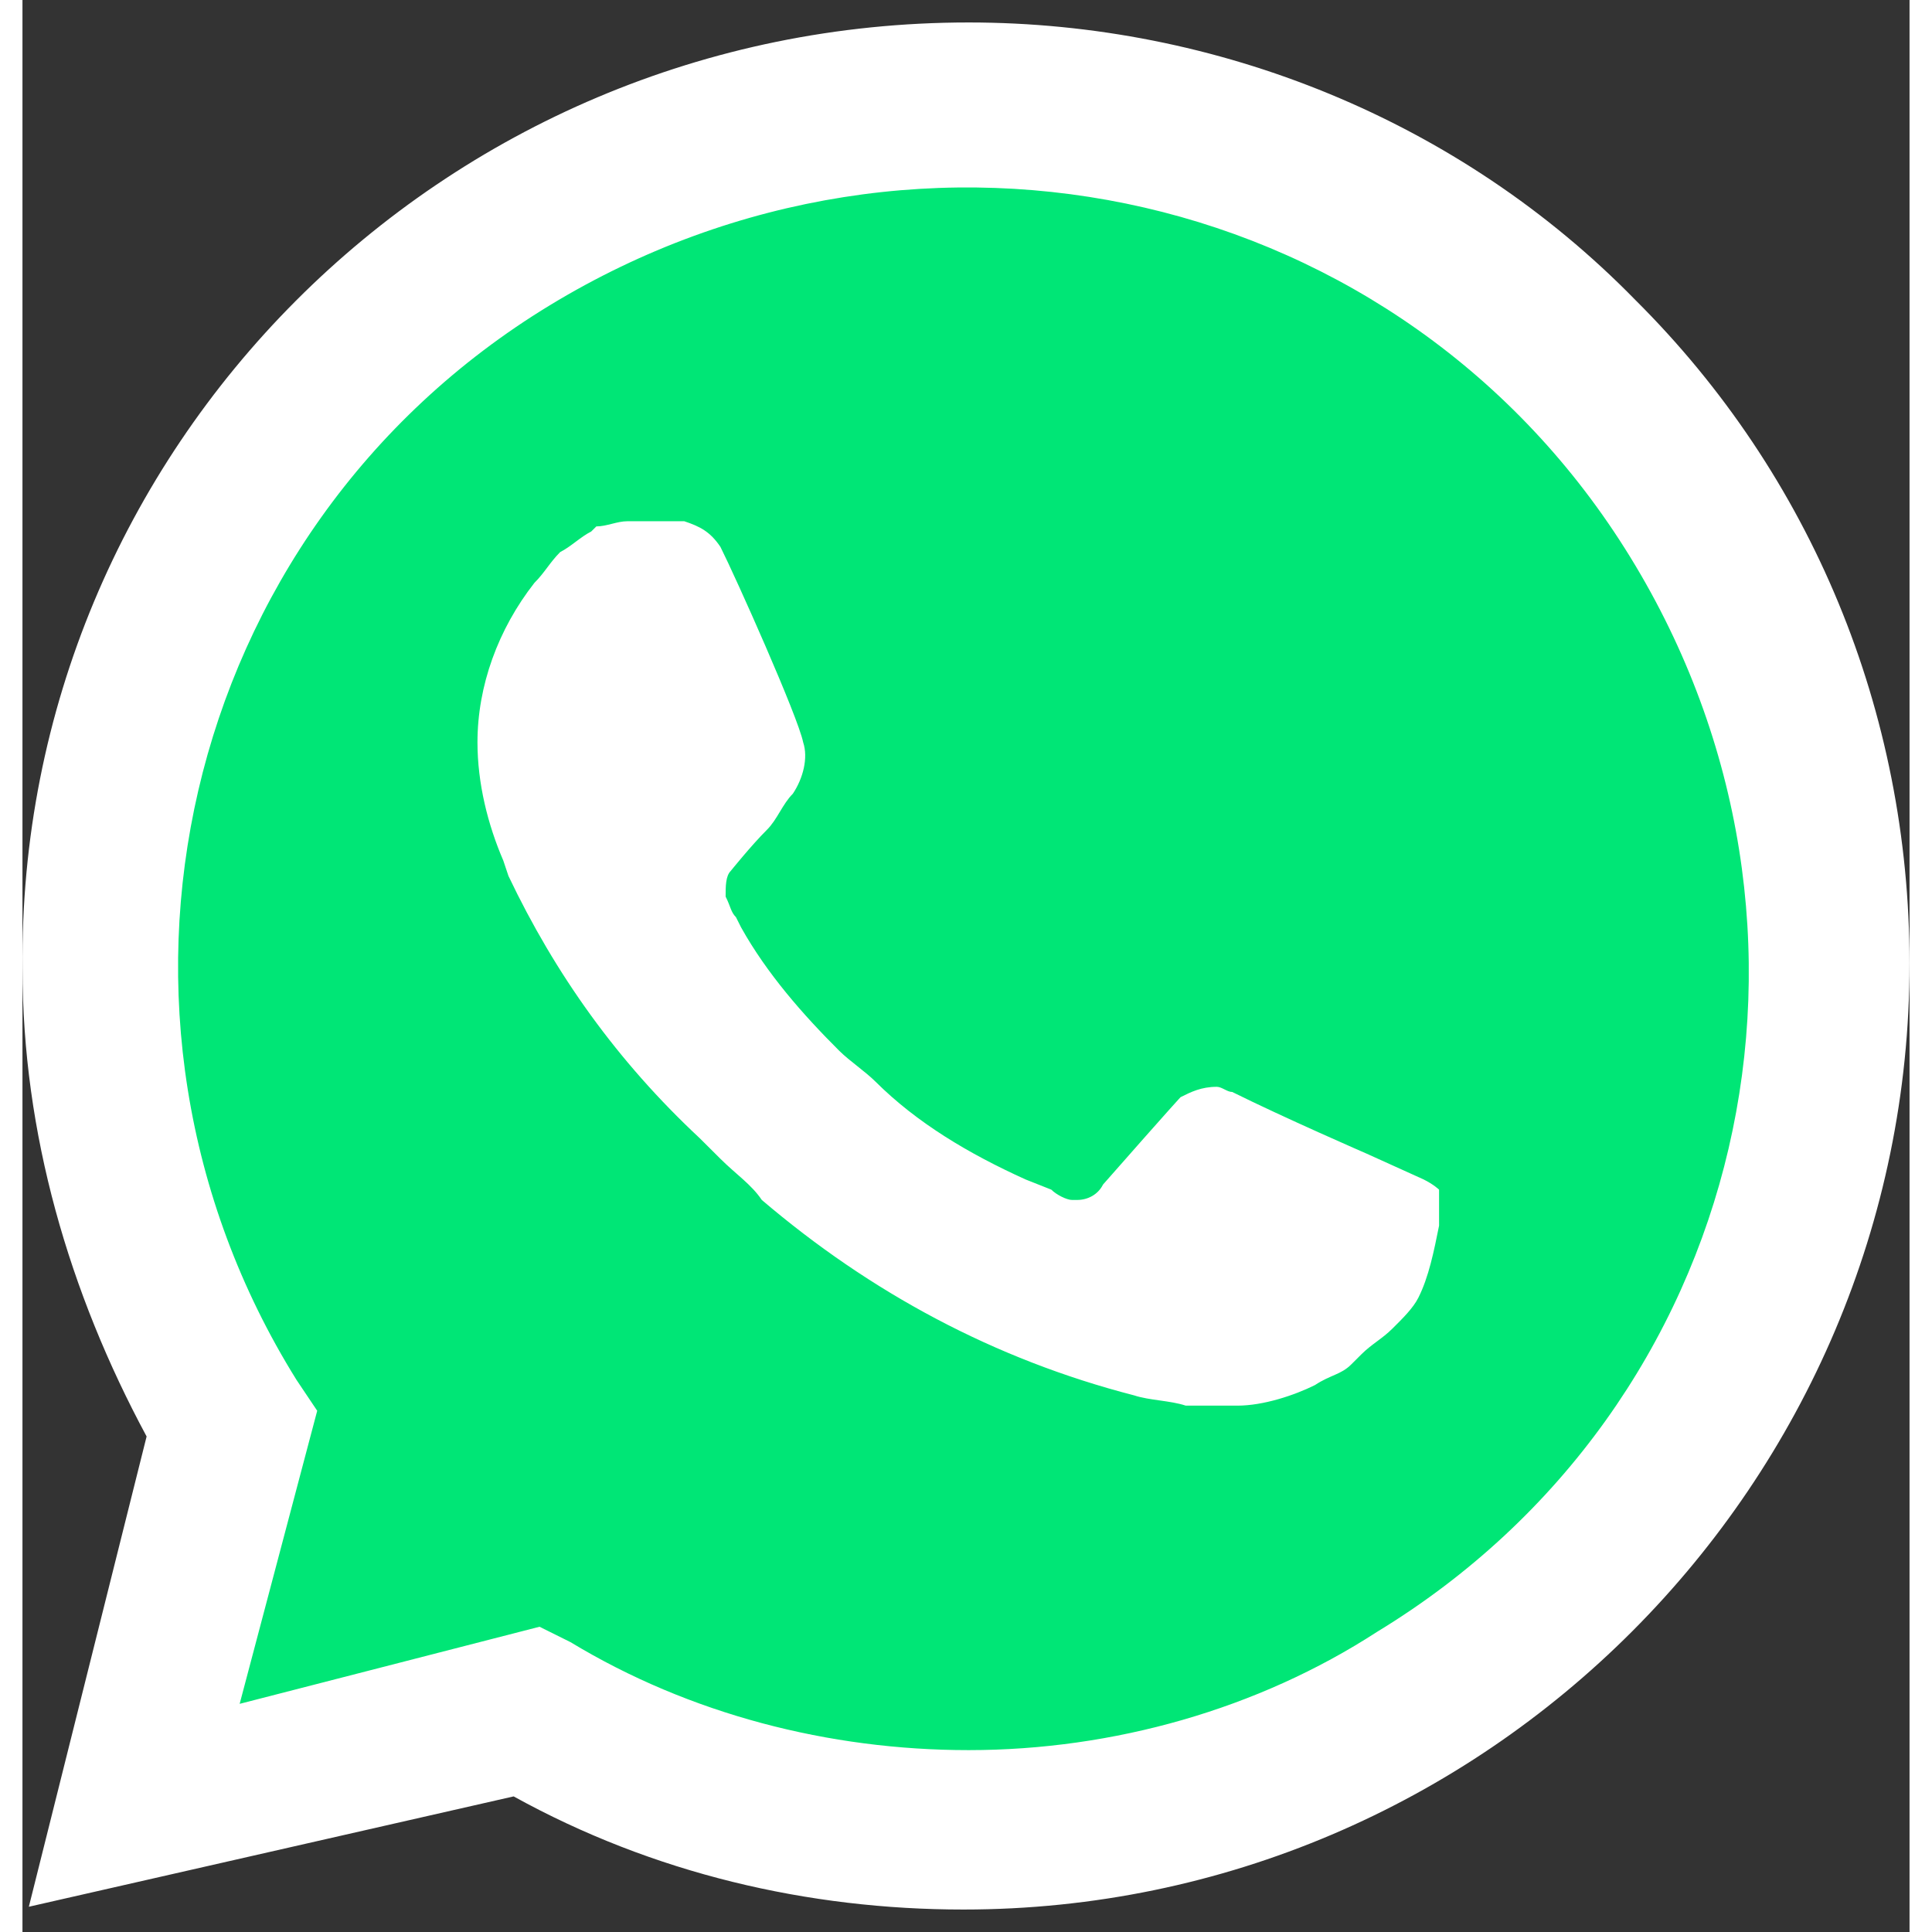 <svg width="26" height="26" viewBox="0 0 42 43" fill="none" xmlns="http://www.w3.org/2000/svg">
<rect x="0" y="0" width="42" height="43" fill="#333333" stroke="none"/>
<path d="M10.668 37.577L11.376 37.932C14.328 39.709 17.634 40.539 20.94 40.539C31.329 40.539 39.83 32.008 39.83 21.582C39.83 16.606 37.823 11.749 34.281 8.194C30.739 4.64 26.016 2.626 20.94 2.626C10.55 2.626 2.049 11.156 2.167 21.701C2.167 25.255 3.23 28.691 5.001 31.653L5.473 32.364L3.584 39.354L10.668 37.577Z" fill="#00E676"/>
<path d="M35.901 6.68C31.989 2.674 26.581 0.5 21.058 0.5C9.321 0.5 -0.114 9.999 0.001 21.557C0.001 25.219 1.037 28.767 2.763 31.971L0.142 42.438L10.932 39.982C14.039 41.699 17.491 42.5 20.943 42.5C32.565 42.5 42 33.001 42 21.443C42 15.835 39.813 10.571 35.901 6.68ZM21.058 38.952C17.951 38.952 14.845 38.151 12.198 36.549L11.508 36.206L4.834 37.922L6.56 31.399L6.1 30.713C1.037 22.587 3.453 11.83 11.738 6.794C20.022 1.759 30.724 4.162 35.786 12.402C40.849 20.642 38.433 31.285 30.148 36.32C27.502 38.037 24.28 38.952 21.058 38.952ZM31.184 26.25L29.918 25.677C29.918 25.677 28.077 24.876 26.926 24.304C26.811 24.304 26.696 24.189 26.581 24.189C26.236 24.189 26.006 24.304 25.776 24.419C25.776 24.419 25.661 24.533 24.05 26.364C23.935 26.593 23.704 26.707 23.474 26.707H23.359C23.244 26.707 23.014 26.593 22.899 26.478L22.324 26.25C21.058 25.677 19.907 24.991 18.987 24.075C18.757 23.846 18.412 23.617 18.181 23.389C17.376 22.587 16.57 21.672 15.995 20.642L15.88 20.413C15.765 20.298 15.765 20.184 15.65 19.955C15.65 19.726 15.65 19.497 15.765 19.383C15.765 19.383 16.225 18.811 16.57 18.468C16.801 18.238 16.916 17.895 17.146 17.666C17.376 17.323 17.491 16.865 17.376 16.522C17.261 15.95 15.88 12.86 15.535 12.173C15.305 11.83 15.075 11.716 14.729 11.601H13.464C13.233 11.601 13.004 11.716 12.773 11.716L12.658 11.83C12.428 11.944 12.198 12.173 11.968 12.287C11.738 12.517 11.623 12.745 11.393 12.974C10.587 14.004 10.127 15.263 10.127 16.522C10.127 17.437 10.357 18.353 10.702 19.154L10.817 19.497C11.853 21.672 13.233 23.617 15.075 25.334L15.535 25.792C15.88 26.135 16.225 26.364 16.455 26.707C18.872 28.767 21.633 30.255 24.74 31.056C25.085 31.17 25.546 31.17 25.891 31.285H27.041C27.617 31.285 28.307 31.056 28.767 30.827C29.113 30.598 29.343 30.598 29.573 30.369L29.803 30.14C30.033 29.912 30.263 29.797 30.493 29.568C30.724 29.339 30.954 29.111 31.069 28.881C31.299 28.424 31.414 27.852 31.529 27.279V26.478C31.529 26.478 31.414 26.364 31.184 26.25Z" fill="white"/>
</svg>
